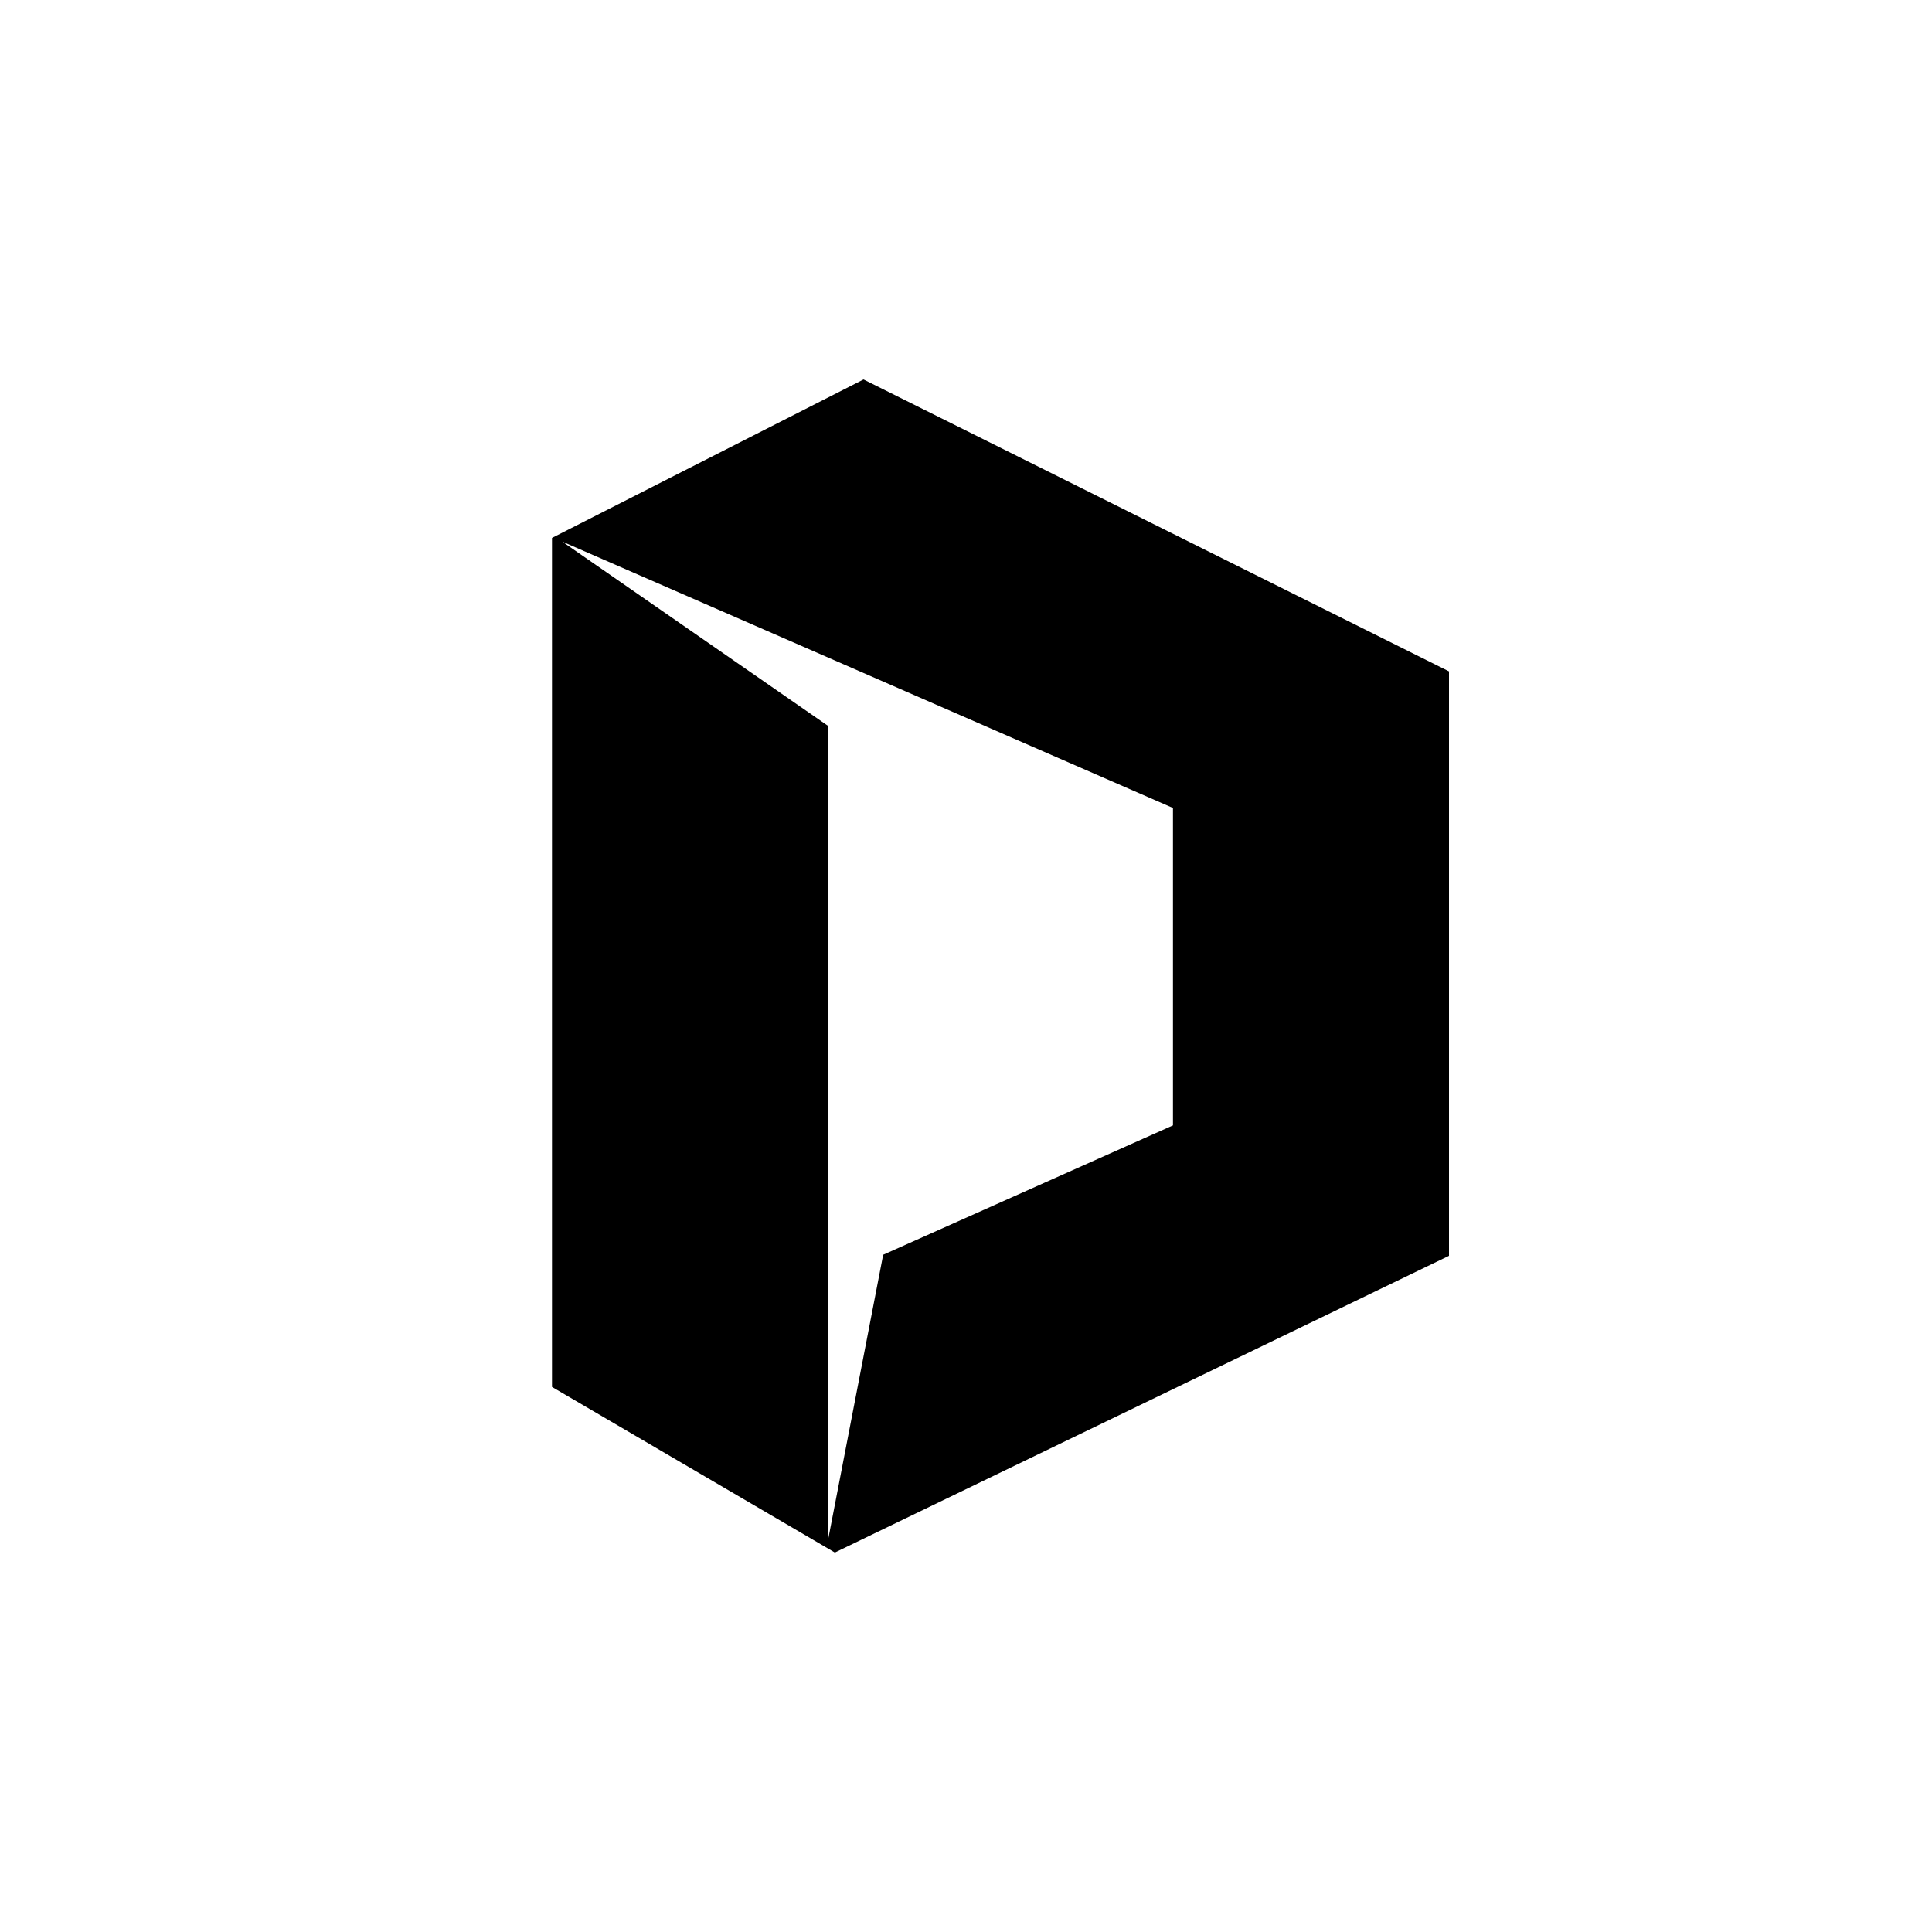 <?xml version="1.0" encoding="utf-8"?>
<!-- Generator: www.svgicons.com -->
<svg xmlns="http://www.w3.org/2000/svg" width="800" height="800" viewBox="0 0 24 24">
<path fill="currentColor" fill-rule="evenodd" d="M6.857 6.682v10.547l3.514 2.057L18 15.6V8.34l-7.273-3.626zm.133.05l3.296 2.285v10.115l.685-3.545l3.6-1.607v-3.943L6.99 6.73z" clip-rule="evenodd"/>
</svg>
